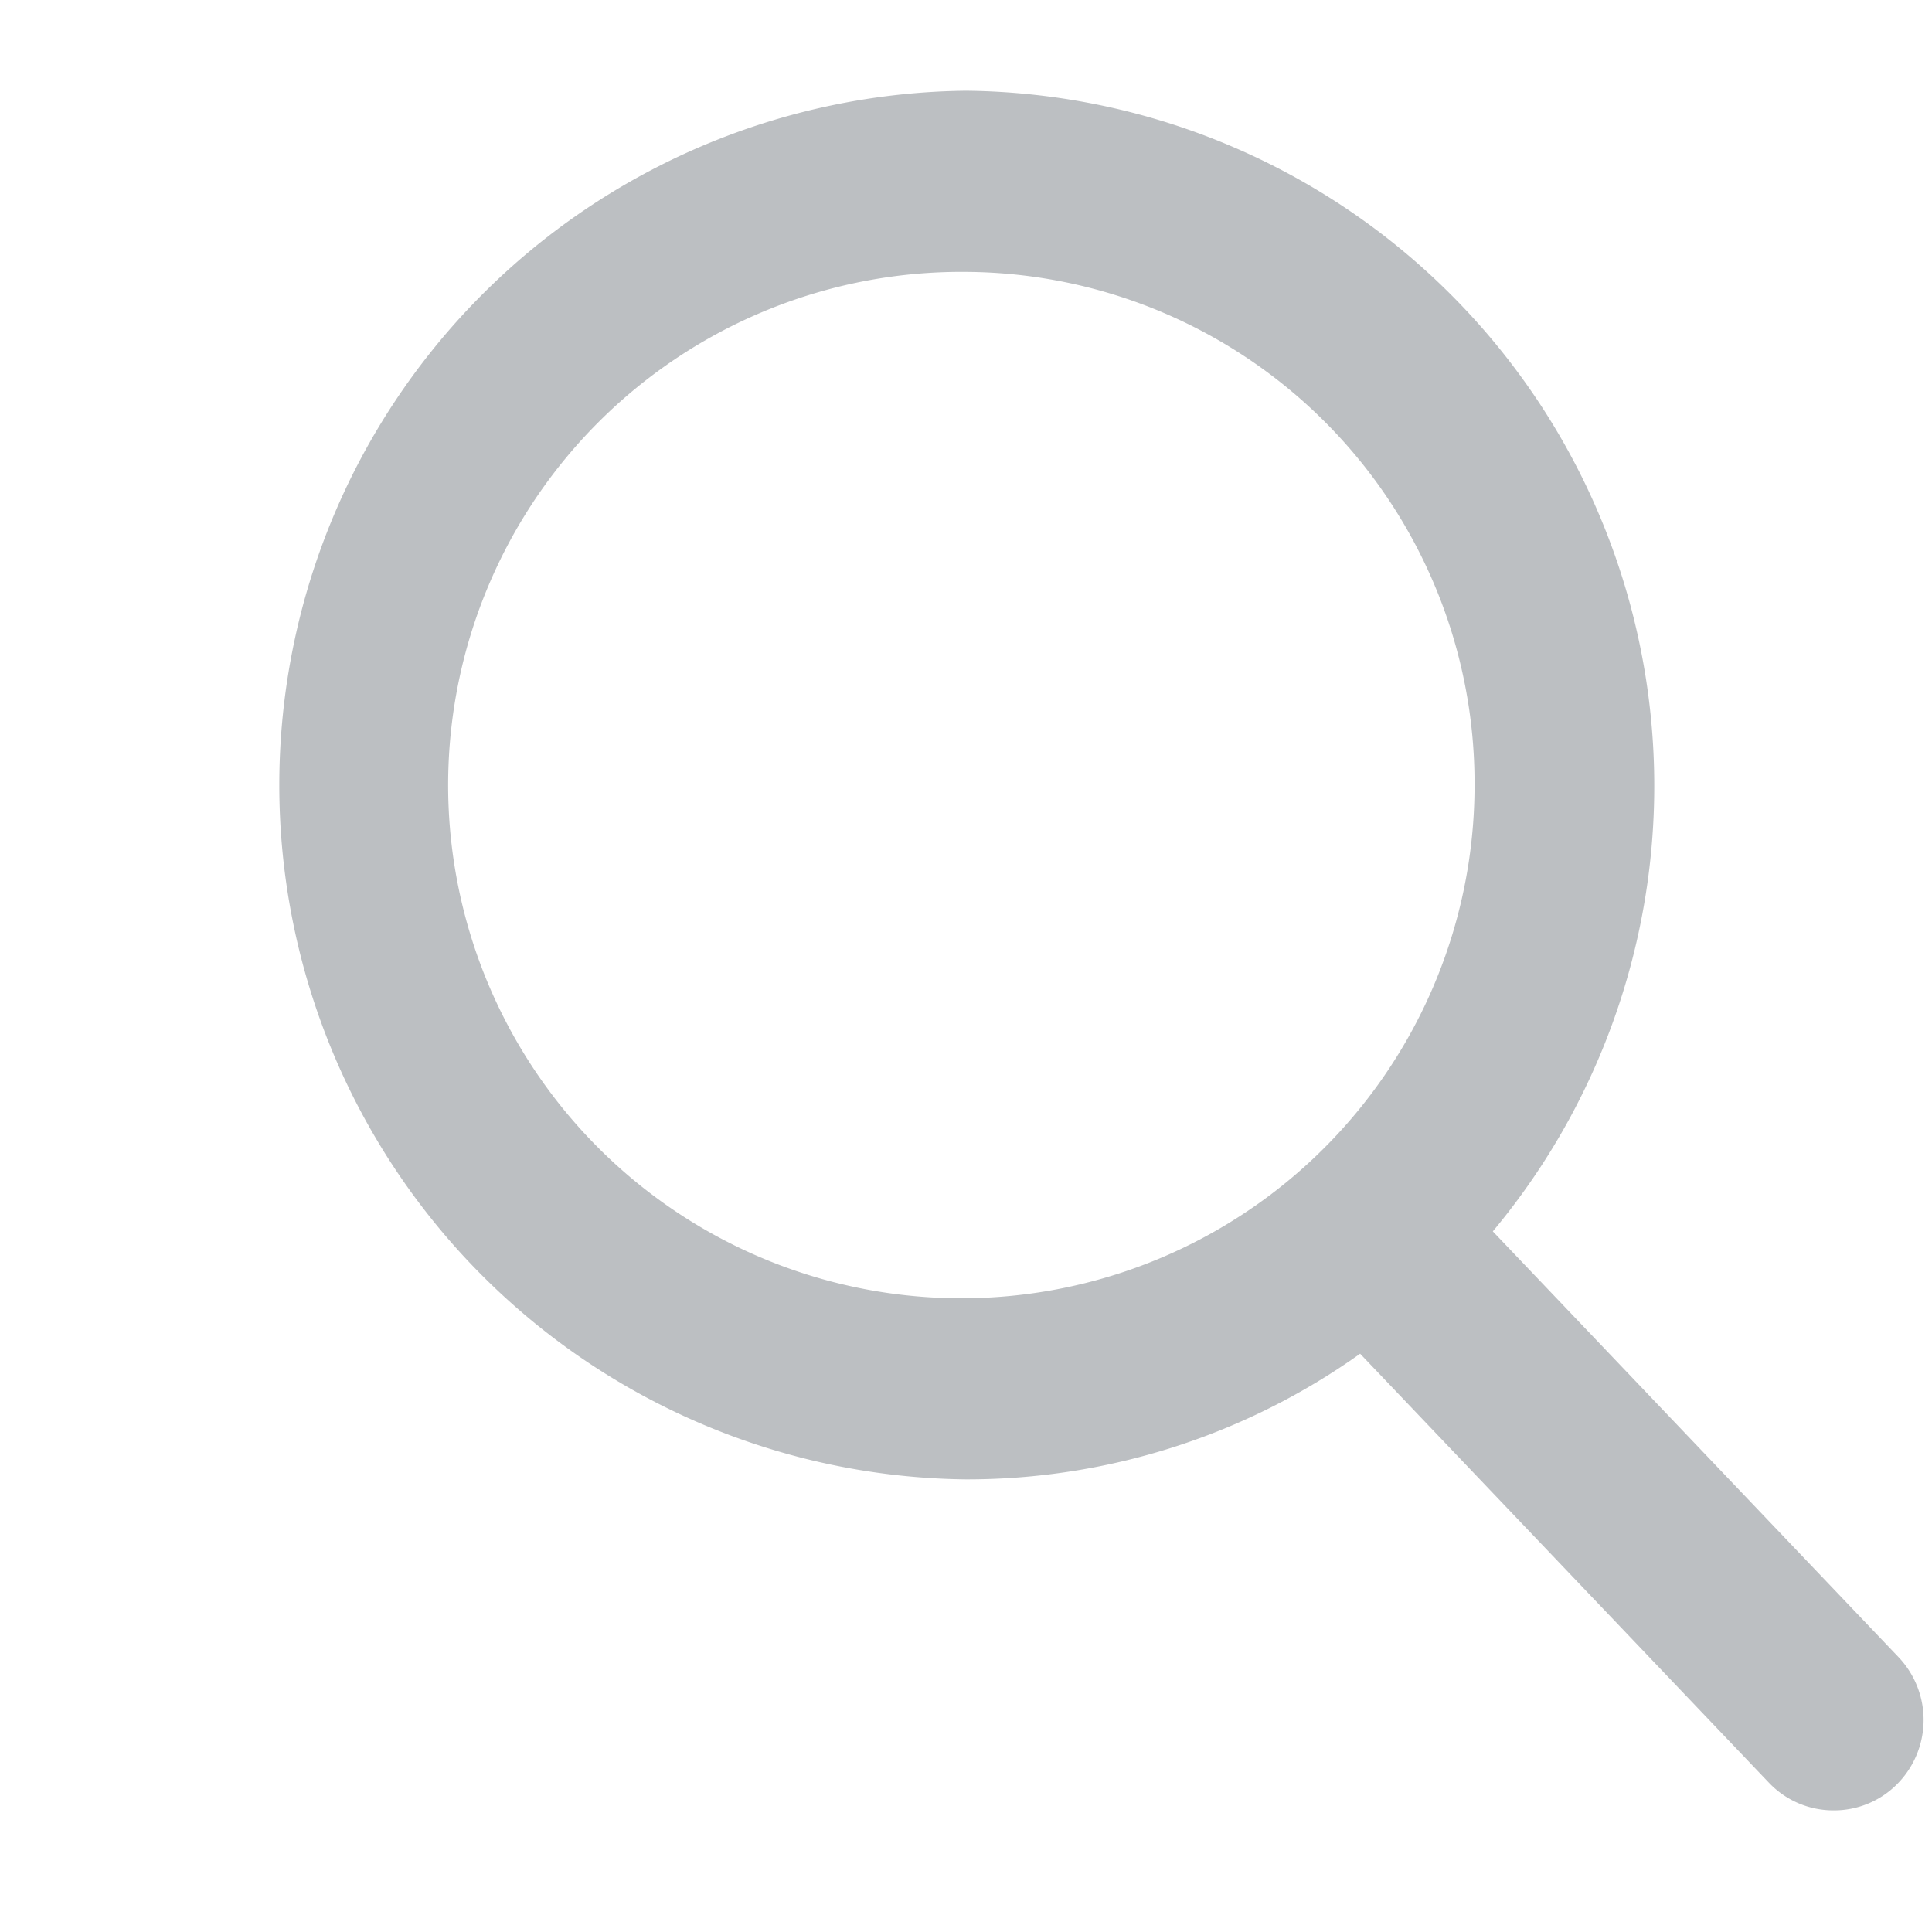 <svg xmlns="http://www.w3.org/2000/svg" width="22" height="22" viewBox="0 0 22 22">
  <g id="Icon_Search" data-name="Icon/Search" transform="translate(-0.141 -0.373)">
    <rect id="Area" width="22" height="22" transform="translate(0.141 0.373)" fill="none"/>
    <path id="Search" d="M17.717,19.582a1.011,1.011,0,0,1-.737-.316l-4.654-4.884a7.72,7.72,0,0,1-4.49,1.431A7.907,7.907,0,0,1,7.837,0a7.917,7.917,0,0,1,6,12.989l4.62,4.848a1.038,1.038,0,0,1-.028,1.458A1.01,1.01,0,0,1,17.717,19.582ZM7.837,2.063a5.844,5.844,0,1,0,5.792,5.843A5.825,5.825,0,0,0,7.837,2.063Z" transform="translate(3.303 1.406)" fill="#bcbfc2"/>
  </g>
</svg>
